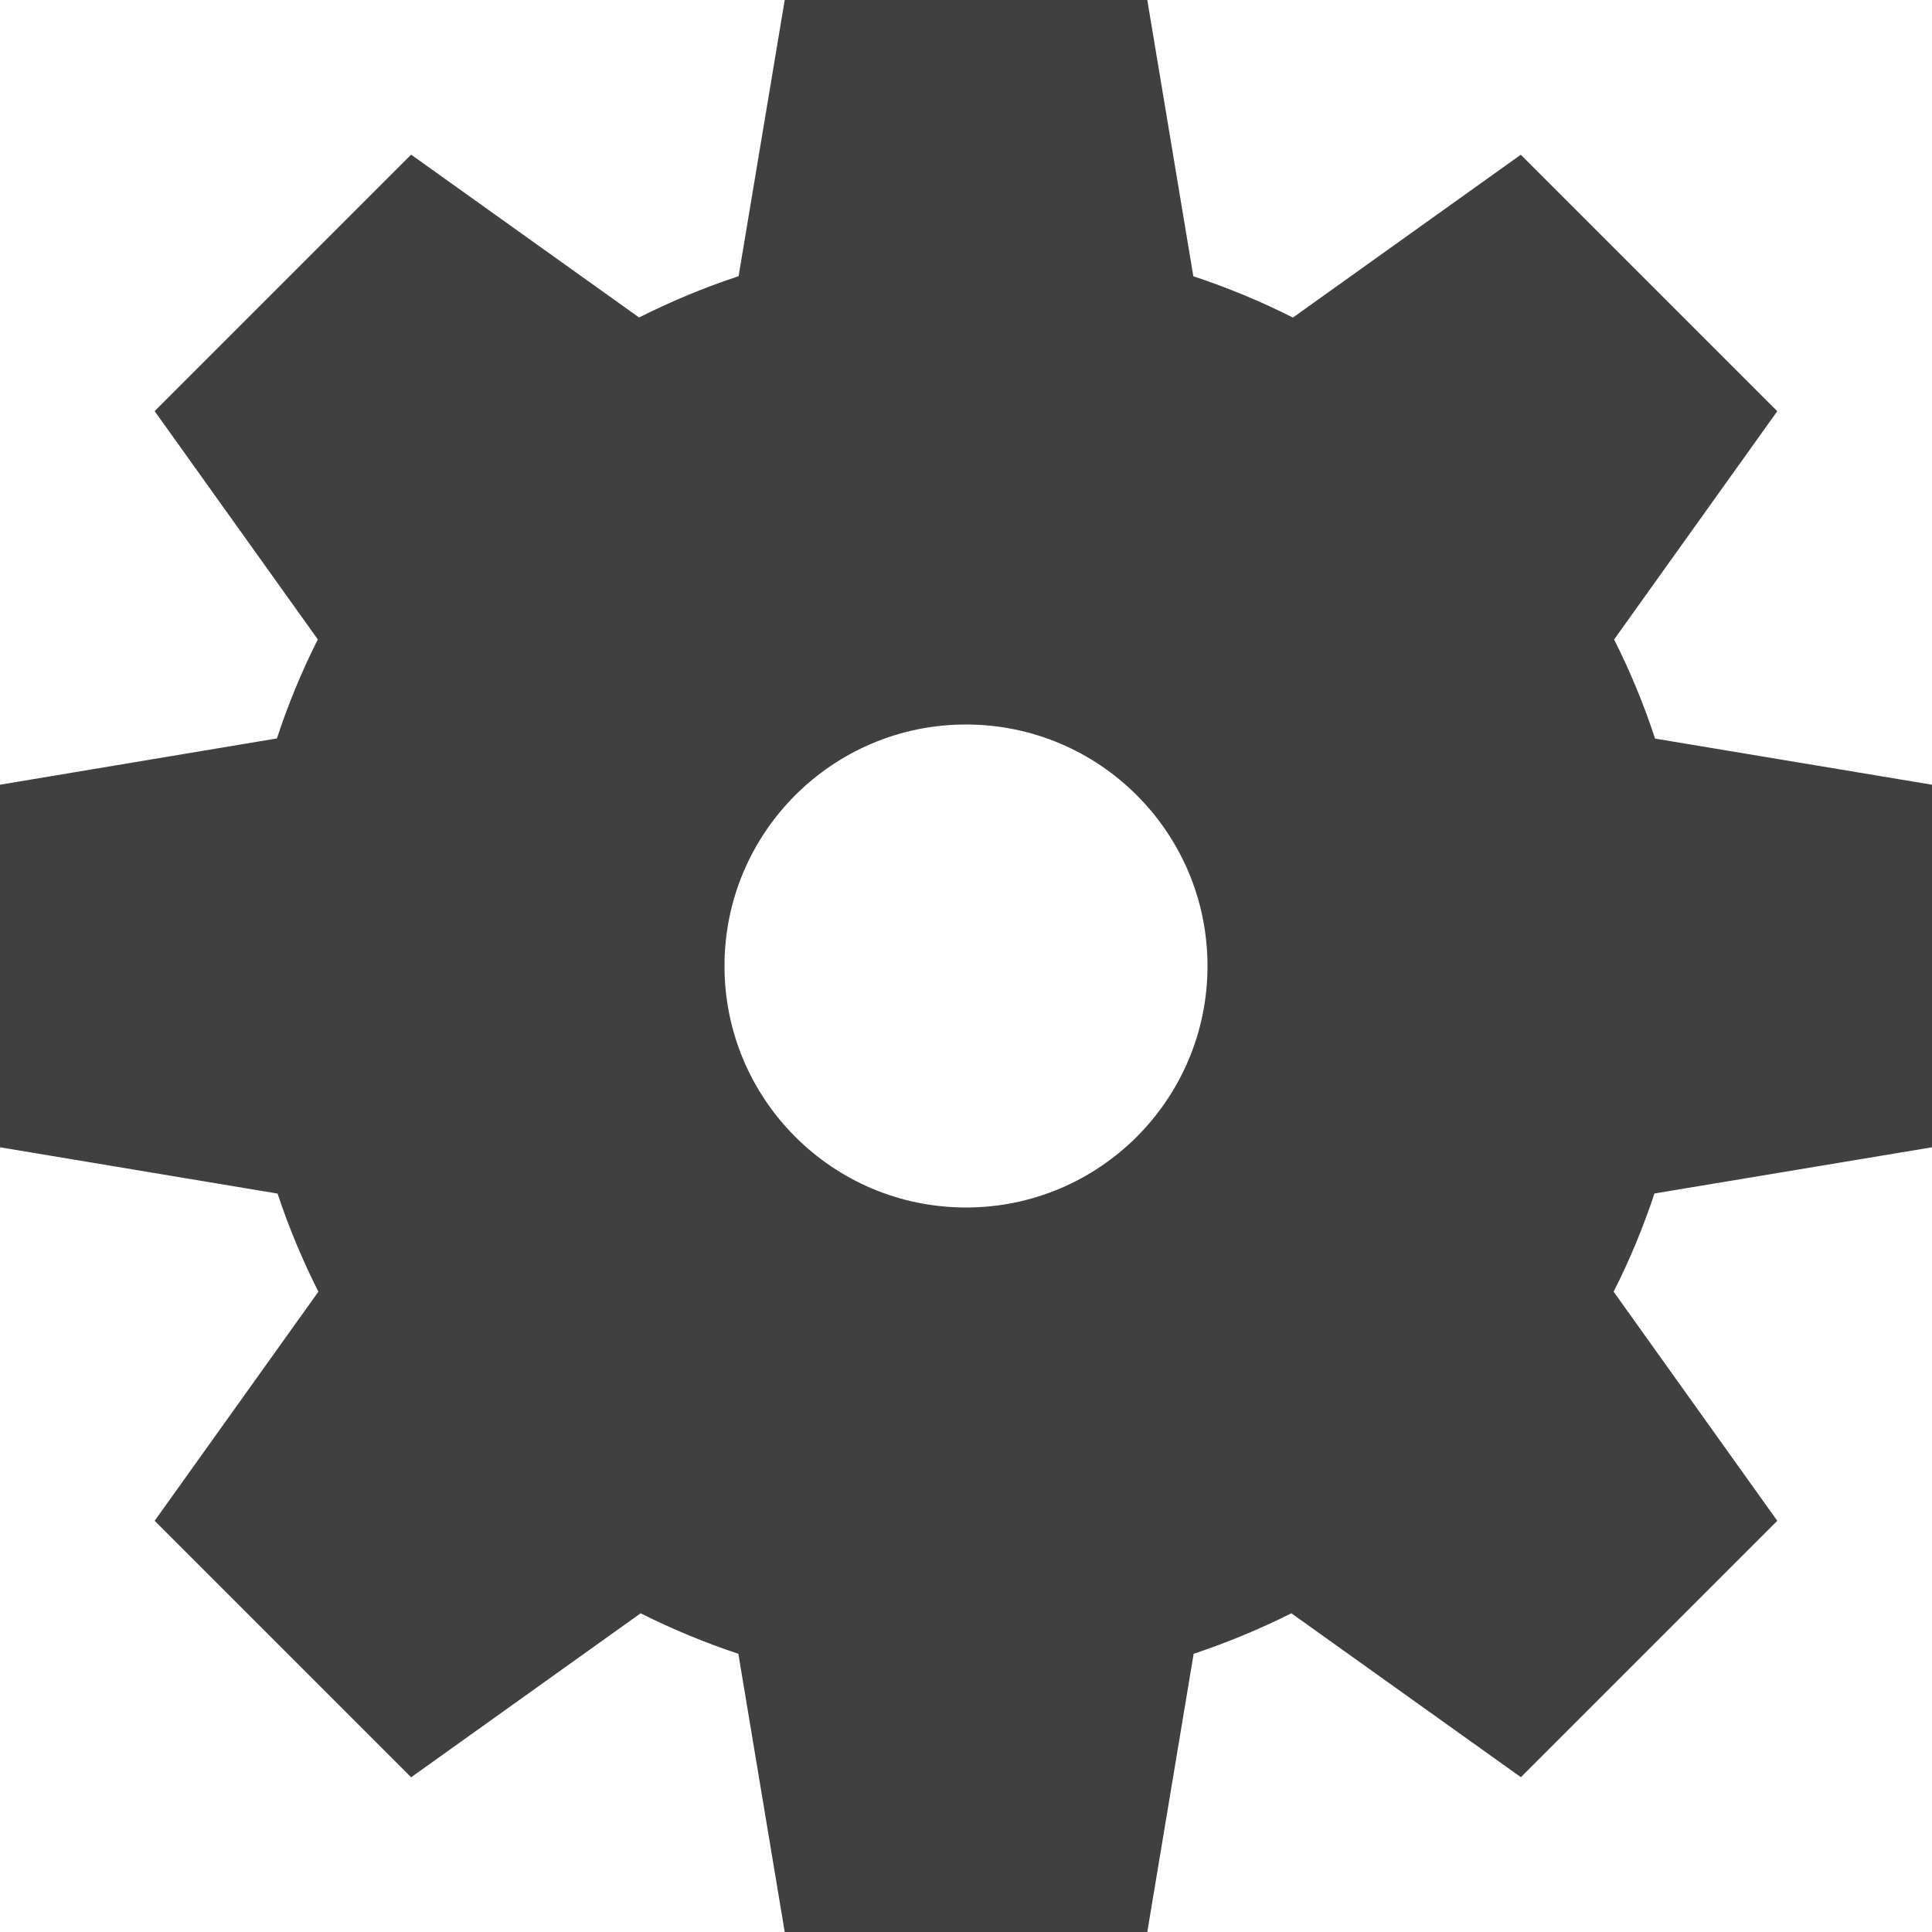 <?xml version="1.0" encoding="UTF-8" standalone="no"?>
<svg width="24px" height="24px" viewBox="0 0 24 24" version="1.1" xmlns="http://www.w3.org/2000/svg" xmlns:xlink="http://www.w3.org/1999/xlink">
    <!-- Generator: Sketch 45.1 (43504) - http://www.bohemiancoding.com/sketch -->
    <title>Fill 650-2x</title>
    <desc>Created with Sketch.</desc>
    <defs></defs>
    <g id="Welcome" stroke="none" stroke-width="1" fill="none" fill-rule="evenodd">
        <g id="Desktop-HD-Producto-FICHA-Copy" transform="translate(-951, -557)" fill="#404040">
            <g id="content" transform="translate(370, 63)">
                <g id="producto" transform="translate(1, 255)">
                    <g id="BOTOIAK" transform="translate(572, 5)">
                        <g id="Submit-Button-Copy" transform="translate(0, 229)">
                            <path d="M20,20 C18.343,20 17,18.657 17,17 C17,15.343 18.343,14 20,14 C21.657,14 23,15.343 23,17 C23,18.657 21.657,20 20,20 L20,20 Z M32,19.252 L32,14.748 L28.56,14.175 C28.42,13.749 28.25,13.338 28.051,12.944 L30.078,10.108 L26.892,6.922 L24.061,8.945 C23.665,8.745 23.251,8.573 22.824,8.432 L22.252,5 L17.748,5 L17.175,8.431 C16.748,8.572 16.335,8.744 15.939,8.944 L13.107,6.921 L9.921,10.107 L11.948,12.943 C11.749,13.338 11.579,13.749 11.44,14.173 L8,14.748 L8,19.252 L11.448,19.827 C11.587,20.247 11.758,20.655 11.955,21.046 L9.921,23.892 L13.107,27.078 L15.958,25.041 C16.348,25.236 16.753,25.405 17.172,25.544 L17.748,29 L22.252,29 L22.828,25.544 C23.247,25.404 23.652,25.236 24.042,25.041 L26.893,27.077 L30.078,23.892 L28.045,21.046 C28.243,20.655 28.413,20.247 28.552,19.826 L32,19.252 Z" id="Fill-650"></path>
                        </g>
                    </g>
                </g>
            </g>
        </g>
    </g>
</svg>